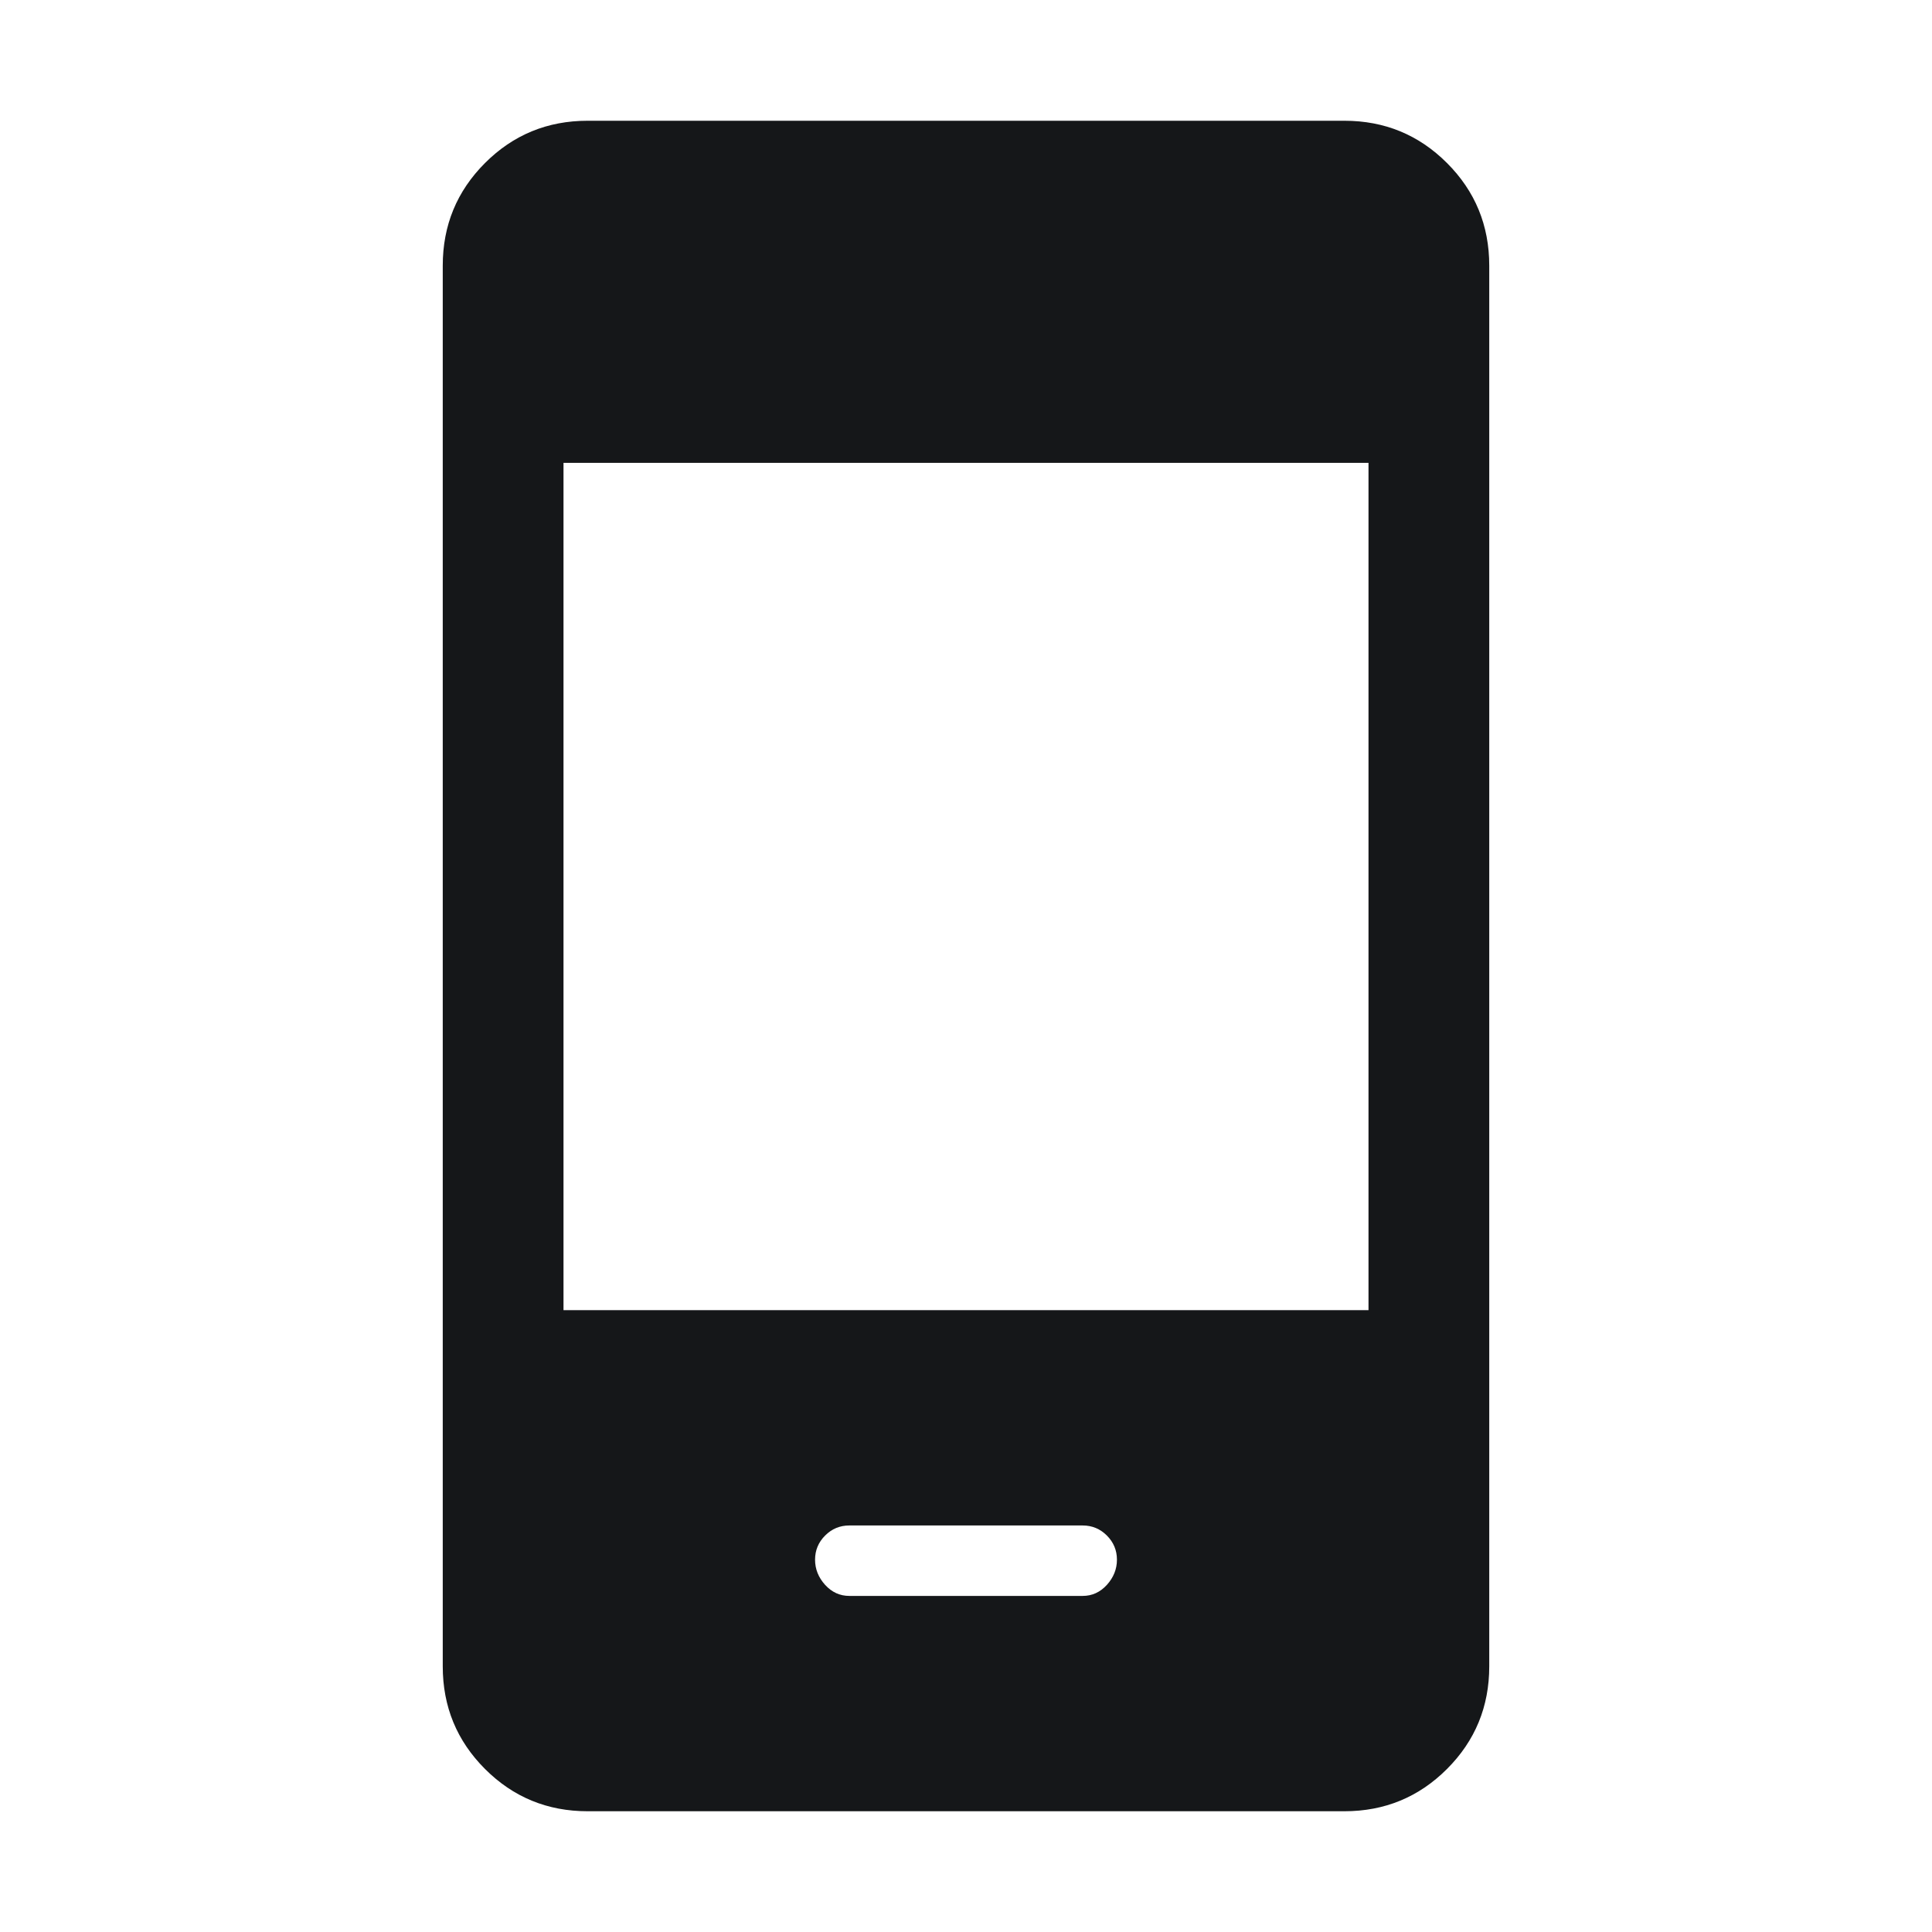 <svg width="24" height="24" viewBox="0 0 24 24" fill="none" xmlns="http://www.w3.org/2000/svg">
<mask id="mask0_6972_77389" style="mask-type:alpha" maskUnits="userSpaceOnUse" x="0" y="0" width="24" height="24">
<rect width="24" height="24" fill="#D9D9D9"/>
</mask>
<g mask="url(#mask0_6972_77389)">
<path d="M10.55 19.825H13.45C13.567 19.825 13.667 19.779 13.75 19.688C13.833 19.596 13.875 19.492 13.875 19.375C13.875 19.258 13.833 19.158 13.75 19.075C13.667 18.992 13.567 18.95 13.45 18.95H10.55C10.433 18.95 10.333 18.992 10.25 19.075C10.167 19.158 10.125 19.258 10.125 19.375C10.125 19.492 10.167 19.596 10.25 19.688C10.333 19.779 10.433 19.825 10.55 19.825ZM7.3 22.5C6.8 22.5 6.375 22.325 6.025 21.975C5.675 21.625 5.5 21.2 5.5 20.7V3.3C5.5 2.8 5.675 2.375 6.025 2.025C6.375 1.675 6.8 1.5 7.3 1.5H16.7C17.2 1.5 17.625 1.675 17.975 2.025C18.325 2.375 18.5 2.8 18.5 3.3V20.7C18.5 21.2 18.325 21.625 17.975 21.975C17.625 22.325 17.2 22.5 16.7 22.5H7.3ZM7 16.275H17V5.75H7V16.275Z" fill="#151719"/>
</g>
</svg>

